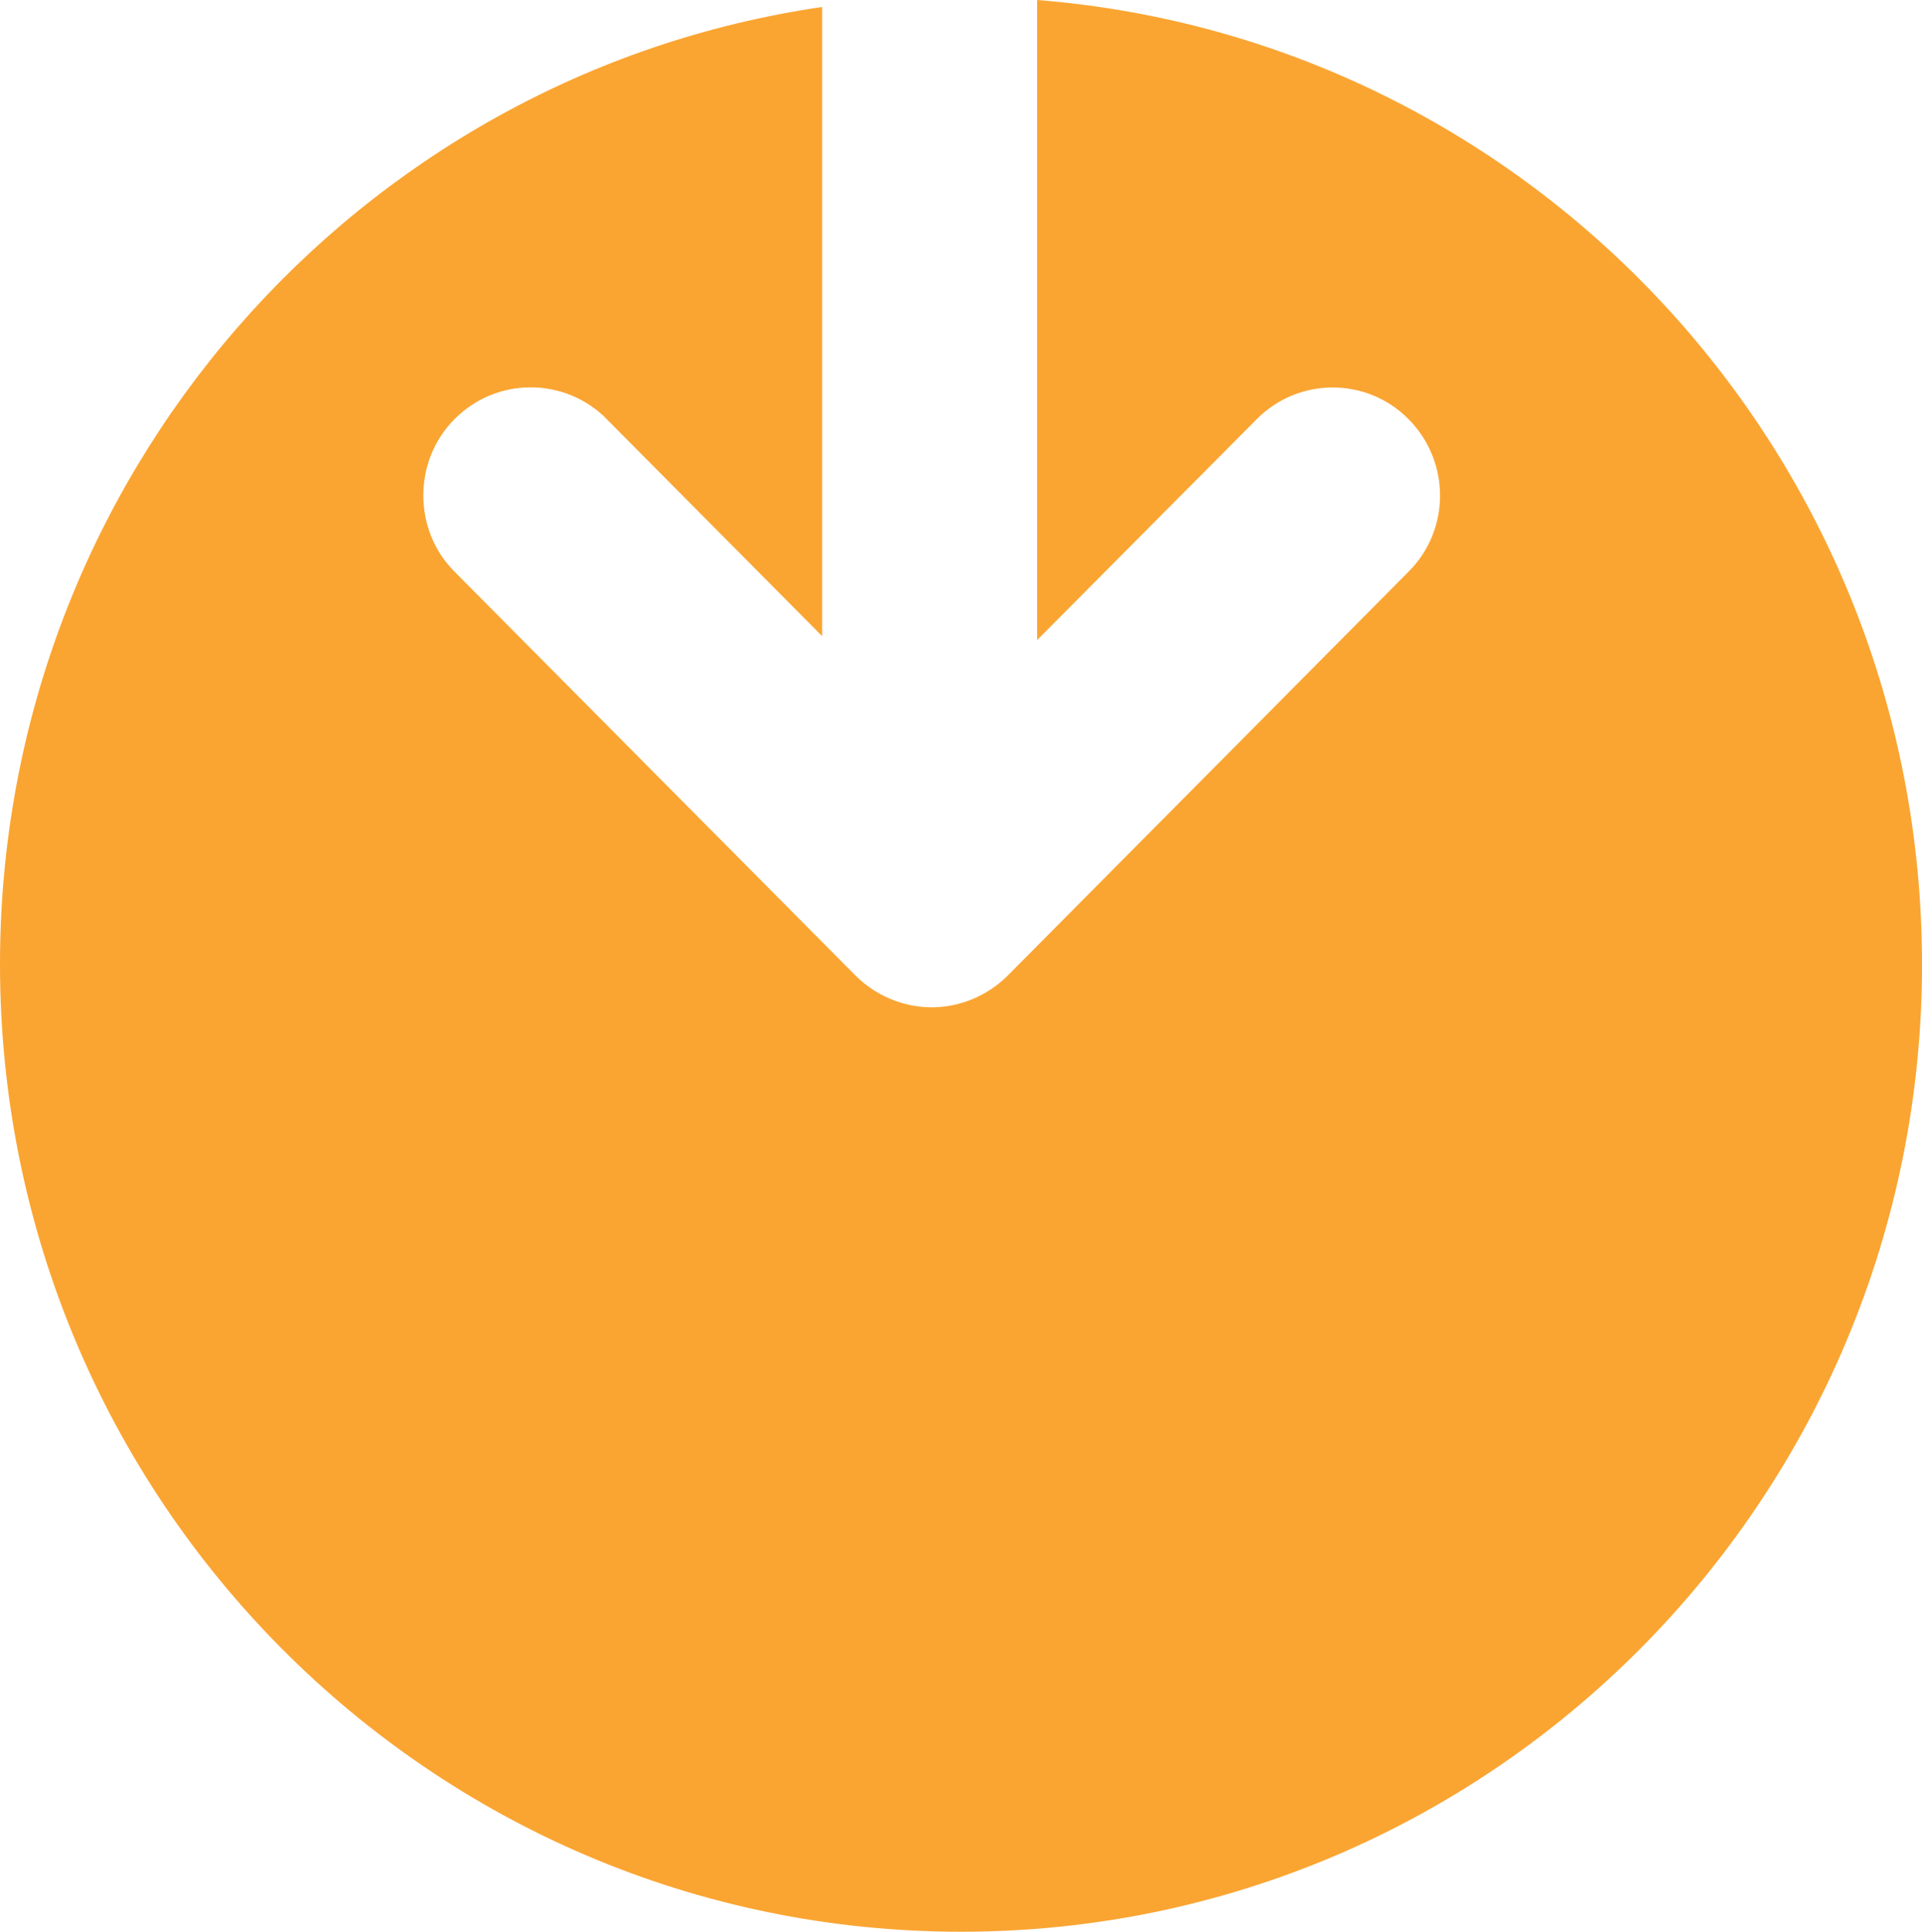 <?xml version="1.0" encoding="UTF-8"?>
<svg id="Layer_2" data-name="Layer 2" xmlns="http://www.w3.org/2000/svg" xmlns:xlink="http://www.w3.org/1999/xlink" viewBox="0 0 475.71 478.12">
  <defs>
    <style>
      .cls-1 {
        clip-path: url(#clippath);
      }

      .cls-2 {
        fill: none;
      }

      .cls-2, .cls-3 {
        stroke-width: 0px;
      }

      .cls-3 {
        fill: #faa532;
      }
    </style>
    <clipPath id="clippath">
      <rect class="cls-2" x="0" width="475.71" height="478.12"/>
    </clipPath>
  </defs>
  <g id="Layer_1-2" data-name="Layer 1">
    <g class="cls-1">
      <path class="cls-3" d="M475.71,238.65c0-125.9-96.46-228.98-219.01-238.65v158.42l54.34-54.66c10.35-10.45,27.22-10.49,37.57-.03,10.42,10.49,10.42,27.41,0,37.78l-99.22,99.98c-4.95,4.95-11.79,7.83-18.79,7.83s-13.84-2.87-18.82-7.83l-99.26-99.98c-5.17-5.17-7.74-11.98-7.74-18.88s2.57-13.74,7.74-18.91c10.38-10.46,27.26-10.46,37.65,0v.03l53.32,53.7V1.73C88.4,18.49,0,118.13,0,238.65c0,132.26,106.5,239.47,237.88,239.47s237.84-107.2,237.84-239.47"/>
    </g>
  </g>
</svg>